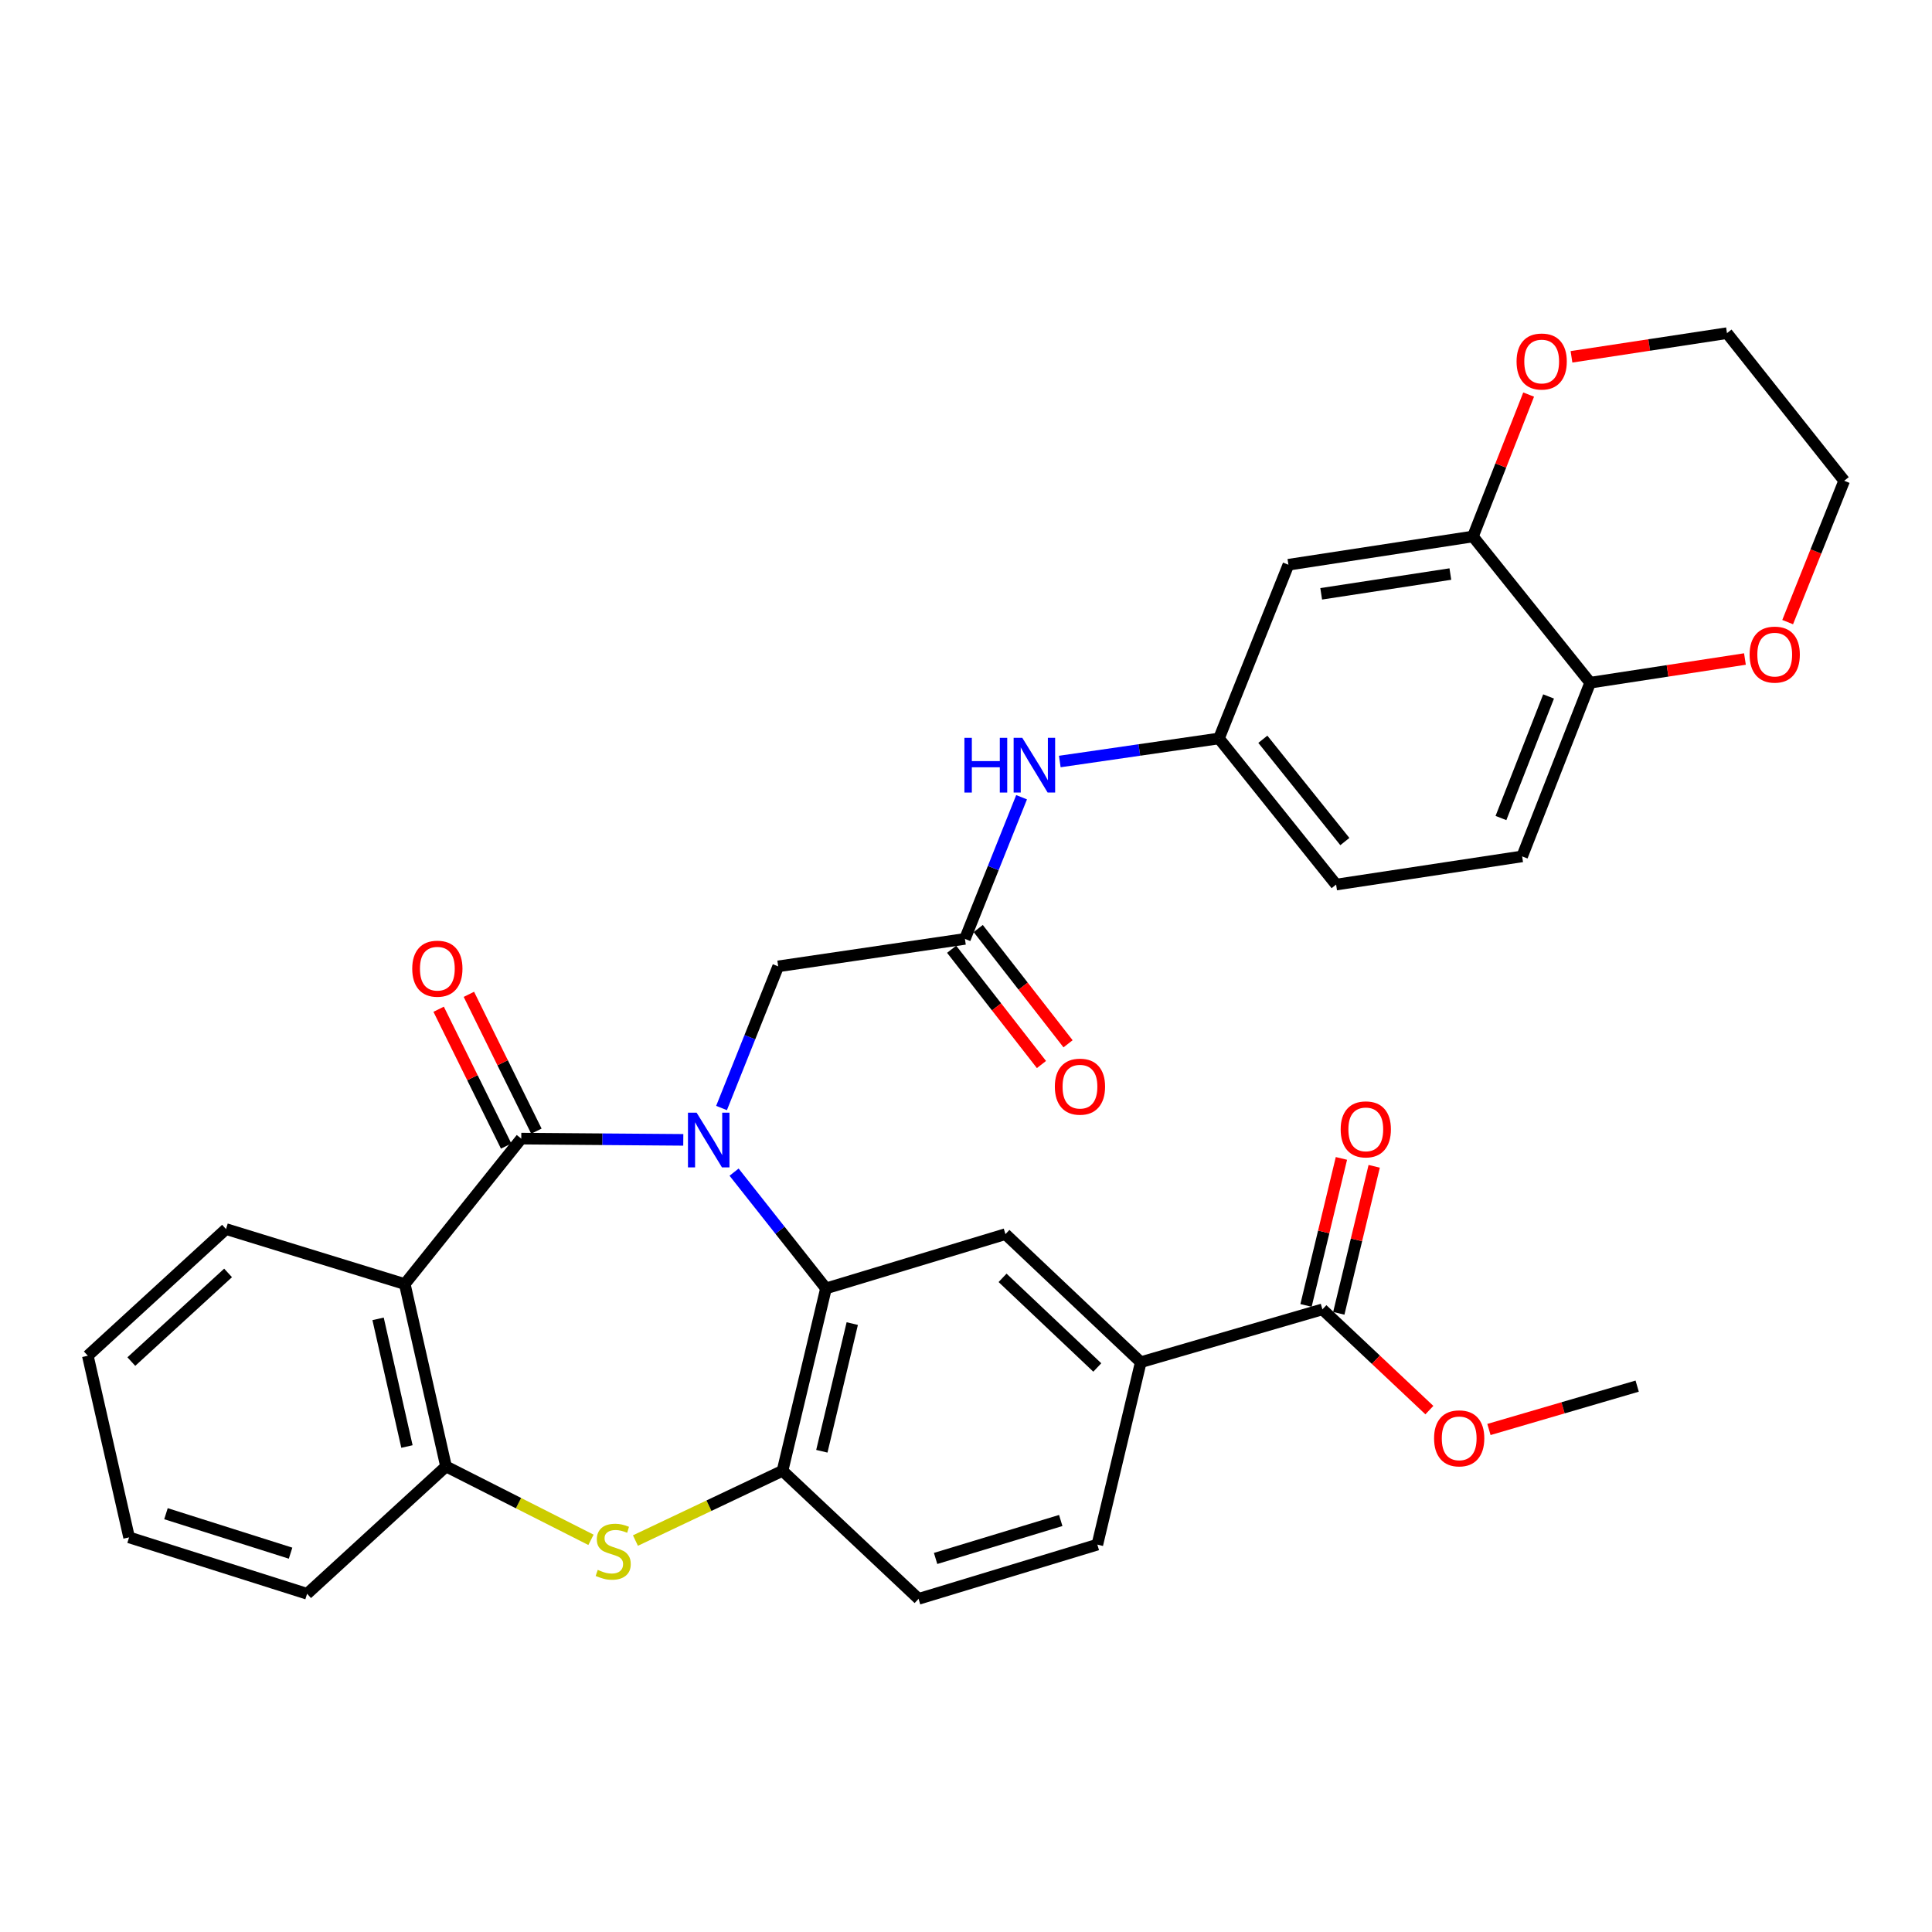 <?xml version='1.0' encoding='iso-8859-1'?>
<svg version='1.1' baseProfile='full'
              xmlns='http://www.w3.org/2000/svg'
                      xmlns:rdkit='http://www.rdkit.org/xml'
                      xmlns:xlink='http://www.w3.org/1999/xlink'
                  xml:space='preserve'
width='1000px' height='1000px' viewBox='0 0 1000 1000'>
<!-- END OF HEADER -->
<rect style='opacity:1.0;fill:#FFFFFF;stroke:none' width='1000' height='1000' x='0' y='0'> </rect>
<path class='bond-0' d='M 353.666,589.989 L 311.738,589.667' style='fill:none;fill-rule:evenodd;stroke:#0000FF;stroke-width:6px;stroke-linecap:butt;stroke-linejoin:miter;stroke-opacity:1' />
<path class='bond-0' d='M 311.738,589.667 L 269.809,589.344' style='fill:none;fill-rule:evenodd;stroke:#000000;stroke-width:6px;stroke-linecap:butt;stroke-linejoin:miter;stroke-opacity:1' />
<path class='bond-1' d='M 379.958,606.698 L 403.742,636.789' style='fill:none;fill-rule:evenodd;stroke:#0000FF;stroke-width:6px;stroke-linecap:butt;stroke-linejoin:miter;stroke-opacity:1' />
<path class='bond-1' d='M 403.742,636.789 L 427.526,666.879' style='fill:none;fill-rule:evenodd;stroke:#000000;stroke-width:6px;stroke-linecap:butt;stroke-linejoin:miter;stroke-opacity:1' />
<path class='bond-7' d='M 373.464,573.51 L 388.128,536.847' style='fill:none;fill-rule:evenodd;stroke:#0000FF;stroke-width:6px;stroke-linecap:butt;stroke-linejoin:miter;stroke-opacity:1' />
<path class='bond-7' d='M 388.128,536.847 L 402.793,500.184' style='fill:none;fill-rule:evenodd;stroke:#000000;stroke-width:6px;stroke-linecap:butt;stroke-linejoin:miter;stroke-opacity:1' />
<path class='bond-2' d='M 269.809,589.344 L 209.512,664.63' style='fill:none;fill-rule:evenodd;stroke:#000000;stroke-width:6px;stroke-linecap:butt;stroke-linejoin:miter;stroke-opacity:1' />
<path class='bond-14' d='M 277.634,585.483 L 260.163,550.073' style='fill:none;fill-rule:evenodd;stroke:#000000;stroke-width:6px;stroke-linecap:butt;stroke-linejoin:miter;stroke-opacity:1' />
<path class='bond-14' d='M 260.163,550.073 L 242.692,514.662' style='fill:none;fill-rule:evenodd;stroke:#FF0000;stroke-width:6px;stroke-linecap:butt;stroke-linejoin:miter;stroke-opacity:1' />
<path class='bond-14' d='M 261.984,593.205 L 244.512,557.795' style='fill:none;fill-rule:evenodd;stroke:#000000;stroke-width:6px;stroke-linecap:butt;stroke-linejoin:miter;stroke-opacity:1' />
<path class='bond-14' d='M 244.512,557.795 L 227.041,522.384' style='fill:none;fill-rule:evenodd;stroke:#FF0000;stroke-width:6px;stroke-linecap:butt;stroke-linejoin:miter;stroke-opacity:1' />
<path class='bond-4' d='M 427.526,666.879 L 405.032,761.285' style='fill:none;fill-rule:evenodd;stroke:#000000;stroke-width:6px;stroke-linecap:butt;stroke-linejoin:miter;stroke-opacity:1' />
<path class='bond-4' d='M 441.129,685.085 L 425.383,751.169' style='fill:none;fill-rule:evenodd;stroke:#000000;stroke-width:6px;stroke-linecap:butt;stroke-linejoin:miter;stroke-opacity:1' />
<path class='bond-6' d='M 427.526,666.879 L 520.409,638.791' style='fill:none;fill-rule:evenodd;stroke:#000000;stroke-width:6px;stroke-linecap:butt;stroke-linejoin:miter;stroke-opacity:1' />
<path class='bond-5' d='M 209.512,664.63 L 230.862,759.026' style='fill:none;fill-rule:evenodd;stroke:#000000;stroke-width:6px;stroke-linecap:butt;stroke-linejoin:miter;stroke-opacity:1' />
<path class='bond-5' d='M 195.693,682.639 L 210.638,748.716' style='fill:none;fill-rule:evenodd;stroke:#000000;stroke-width:6px;stroke-linecap:butt;stroke-linejoin:miter;stroke-opacity:1' />
<path class='bond-26' d='M 209.512,664.63 L 116.988,636.164' style='fill:none;fill-rule:evenodd;stroke:#000000;stroke-width:6px;stroke-linecap:butt;stroke-linejoin:miter;stroke-opacity:1' />
<path class='bond-3' d='M 328.899,797.384 L 366.966,779.335' style='fill:none;fill-rule:evenodd;stroke:#CCCC00;stroke-width:6px;stroke-linecap:butt;stroke-linejoin:miter;stroke-opacity:1' />
<path class='bond-3' d='M 366.966,779.335 L 405.032,761.285' style='fill:none;fill-rule:evenodd;stroke:#000000;stroke-width:6px;stroke-linecap:butt;stroke-linejoin:miter;stroke-opacity:1' />
<path class='bond-33' d='M 305.89,797.014 L 268.376,778.02' style='fill:none;fill-rule:evenodd;stroke:#CCCC00;stroke-width:6px;stroke-linecap:butt;stroke-linejoin:miter;stroke-opacity:1' />
<path class='bond-33' d='M 268.376,778.02 L 230.862,759.026' style='fill:none;fill-rule:evenodd;stroke:#000000;stroke-width:6px;stroke-linecap:butt;stroke-linejoin:miter;stroke-opacity:1' />
<path class='bond-18' d='M 405.032,761.285 L 475.451,827.563' style='fill:none;fill-rule:evenodd;stroke:#000000;stroke-width:6px;stroke-linecap:butt;stroke-linejoin:miter;stroke-opacity:1' />
<path class='bond-27' d='M 230.862,759.026 L 158.95,824.936' style='fill:none;fill-rule:evenodd;stroke:#000000;stroke-width:6px;stroke-linecap:butt;stroke-linejoin:miter;stroke-opacity:1' />
<path class='bond-9' d='M 520.409,638.791 L 590.459,705.07' style='fill:none;fill-rule:evenodd;stroke:#000000;stroke-width:6px;stroke-linecap:butt;stroke-linejoin:miter;stroke-opacity:1' />
<path class='bond-9' d='M 518.922,661.41 L 567.957,707.805' style='fill:none;fill-rule:evenodd;stroke:#000000;stroke-width:6px;stroke-linecap:butt;stroke-linejoin:miter;stroke-opacity:1' />
<path class='bond-8' d='M 402.793,500.184 L 499.447,485.971' style='fill:none;fill-rule:evenodd;stroke:#000000;stroke-width:6px;stroke-linecap:butt;stroke-linejoin:miter;stroke-opacity:1' />
<path class='bond-13' d='M 499.447,485.971 L 514.108,449.308' style='fill:none;fill-rule:evenodd;stroke:#000000;stroke-width:6px;stroke-linecap:butt;stroke-linejoin:miter;stroke-opacity:1' />
<path class='bond-13' d='M 514.108,449.308 L 528.768,412.645' style='fill:none;fill-rule:evenodd;stroke:#0000FF;stroke-width:6px;stroke-linecap:butt;stroke-linejoin:miter;stroke-opacity:1' />
<path class='bond-21' d='M 492.565,491.334 L 515.811,521.164' style='fill:none;fill-rule:evenodd;stroke:#000000;stroke-width:6px;stroke-linecap:butt;stroke-linejoin:miter;stroke-opacity:1' />
<path class='bond-21' d='M 515.811,521.164 L 539.058,550.994' style='fill:none;fill-rule:evenodd;stroke:#FF0000;stroke-width:6px;stroke-linecap:butt;stroke-linejoin:miter;stroke-opacity:1' />
<path class='bond-21' d='M 506.33,480.607 L 529.577,510.436' style='fill:none;fill-rule:evenodd;stroke:#000000;stroke-width:6px;stroke-linecap:butt;stroke-linejoin:miter;stroke-opacity:1' />
<path class='bond-21' d='M 529.577,510.436 L 552.823,540.266' style='fill:none;fill-rule:evenodd;stroke:#FF0000;stroke-width:6px;stroke-linecap:butt;stroke-linejoin:miter;stroke-opacity:1' />
<path class='bond-10' d='M 590.459,705.07 L 684.477,677.729' style='fill:none;fill-rule:evenodd;stroke:#000000;stroke-width:6px;stroke-linecap:butt;stroke-linejoin:miter;stroke-opacity:1' />
<path class='bond-22' d='M 590.459,705.07 L 567.985,799.495' style='fill:none;fill-rule:evenodd;stroke:#000000;stroke-width:6px;stroke-linecap:butt;stroke-linejoin:miter;stroke-opacity:1' />
<path class='bond-20' d='M 692.96,679.771 L 702.122,641.725' style='fill:none;fill-rule:evenodd;stroke:#000000;stroke-width:6px;stroke-linecap:butt;stroke-linejoin:miter;stroke-opacity:1' />
<path class='bond-20' d='M 702.122,641.725 L 711.283,603.678' style='fill:none;fill-rule:evenodd;stroke:#FF0000;stroke-width:6px;stroke-linecap:butt;stroke-linejoin:miter;stroke-opacity:1' />
<path class='bond-20' d='M 675.993,675.686 L 685.155,637.639' style='fill:none;fill-rule:evenodd;stroke:#000000;stroke-width:6px;stroke-linecap:butt;stroke-linejoin:miter;stroke-opacity:1' />
<path class='bond-20' d='M 685.155,637.639 L 694.316,599.592' style='fill:none;fill-rule:evenodd;stroke:#FF0000;stroke-width:6px;stroke-linecap:butt;stroke-linejoin:miter;stroke-opacity:1' />
<path class='bond-25' d='M 684.477,677.729 L 712.159,703.8' style='fill:none;fill-rule:evenodd;stroke:#000000;stroke-width:6px;stroke-linecap:butt;stroke-linejoin:miter;stroke-opacity:1' />
<path class='bond-25' d='M 712.159,703.8 L 739.842,729.872' style='fill:none;fill-rule:evenodd;stroke:#FF0000;stroke-width:6px;stroke-linecap:butt;stroke-linejoin:miter;stroke-opacity:1' />
<path class='bond-11' d='M 762.39,277.682 L 666.879,292.303' style='fill:none;fill-rule:evenodd;stroke:#000000;stroke-width:6px;stroke-linecap:butt;stroke-linejoin:miter;stroke-opacity:1' />
<path class='bond-11' d='M 750.704,297.126 L 683.847,307.36' style='fill:none;fill-rule:evenodd;stroke:#000000;stroke-width:6px;stroke-linecap:butt;stroke-linejoin:miter;stroke-opacity:1' />
<path class='bond-17' d='M 762.39,277.682 L 776.806,240.957' style='fill:none;fill-rule:evenodd;stroke:#000000;stroke-width:6px;stroke-linecap:butt;stroke-linejoin:miter;stroke-opacity:1' />
<path class='bond-17' d='M 776.806,240.957 L 791.223,204.233' style='fill:none;fill-rule:evenodd;stroke:#FF0000;stroke-width:6px;stroke-linecap:butt;stroke-linejoin:miter;stroke-opacity:1' />
<path class='bond-36' d='M 762.39,277.682 L 823.074,353.365' style='fill:none;fill-rule:evenodd;stroke:#000000;stroke-width:6px;stroke-linecap:butt;stroke-linejoin:miter;stroke-opacity:1' />
<path class='bond-12' d='M 666.879,292.303 L 630.928,382.219' style='fill:none;fill-rule:evenodd;stroke:#000000;stroke-width:6px;stroke-linecap:butt;stroke-linejoin:miter;stroke-opacity:1' />
<path class='bond-16' d='M 548.552,394.158 L 589.74,388.188' style='fill:none;fill-rule:evenodd;stroke:#0000FF;stroke-width:6px;stroke-linecap:butt;stroke-linejoin:miter;stroke-opacity:1' />
<path class='bond-16' d='M 589.74,388.188 L 630.928,382.219' style='fill:none;fill-rule:evenodd;stroke:#000000;stroke-width:6px;stroke-linecap:butt;stroke-linejoin:miter;stroke-opacity:1' />
<path class='bond-15' d='M 823.074,353.365 L 787.86,443.262' style='fill:none;fill-rule:evenodd;stroke:#000000;stroke-width:6px;stroke-linecap:butt;stroke-linejoin:miter;stroke-opacity:1' />
<path class='bond-15' d='M 801.542,360.484 L 776.892,423.412' style='fill:none;fill-rule:evenodd;stroke:#000000;stroke-width:6px;stroke-linecap:butt;stroke-linejoin:miter;stroke-opacity:1' />
<path class='bond-19' d='M 823.074,353.365 L 863.126,347.234' style='fill:none;fill-rule:evenodd;stroke:#000000;stroke-width:6px;stroke-linecap:butt;stroke-linejoin:miter;stroke-opacity:1' />
<path class='bond-19' d='M 863.126,347.234 L 903.179,341.104' style='fill:none;fill-rule:evenodd;stroke:#FF0000;stroke-width:6px;stroke-linecap:butt;stroke-linejoin:miter;stroke-opacity:1' />
<path class='bond-24' d='M 630.928,382.219 L 691.574,457.854' style='fill:none;fill-rule:evenodd;stroke:#000000;stroke-width:6px;stroke-linecap:butt;stroke-linejoin:miter;stroke-opacity:1' />
<path class='bond-24' d='M 653.641,382.647 L 696.093,435.591' style='fill:none;fill-rule:evenodd;stroke:#000000;stroke-width:6px;stroke-linecap:butt;stroke-linejoin:miter;stroke-opacity:1' />
<path class='bond-28' d='M 813.398,184.69 L 853.639,178.563' style='fill:none;fill-rule:evenodd;stroke:#FF0000;stroke-width:6px;stroke-linecap:butt;stroke-linejoin:miter;stroke-opacity:1' />
<path class='bond-28' d='M 853.639,178.563 L 893.881,172.437' style='fill:none;fill-rule:evenodd;stroke:#000000;stroke-width:6px;stroke-linecap:butt;stroke-linejoin:miter;stroke-opacity:1' />
<path class='bond-34' d='M 475.451,827.563 L 567.985,799.495' style='fill:none;fill-rule:evenodd;stroke:#000000;stroke-width:6px;stroke-linecap:butt;stroke-linejoin:miter;stroke-opacity:1' />
<path class='bond-34' d='M 484.265,806.652 L 549.039,787.004' style='fill:none;fill-rule:evenodd;stroke:#000000;stroke-width:6px;stroke-linecap:butt;stroke-linejoin:miter;stroke-opacity:1' />
<path class='bond-29' d='M 925.289,322.004 L 939.917,285.425' style='fill:none;fill-rule:evenodd;stroke:#FF0000;stroke-width:6px;stroke-linecap:butt;stroke-linejoin:miter;stroke-opacity:1' />
<path class='bond-29' d='M 939.917,285.425 L 954.545,248.847' style='fill:none;fill-rule:evenodd;stroke:#000000;stroke-width:6px;stroke-linecap:butt;stroke-linejoin:miter;stroke-opacity:1' />
<path class='bond-23' d='M 787.86,443.262 L 691.574,457.854' style='fill:none;fill-rule:evenodd;stroke:#000000;stroke-width:6px;stroke-linecap:butt;stroke-linejoin:miter;stroke-opacity:1' />
<path class='bond-30' d='M 770.673,739.901 L 809.037,728.681' style='fill:none;fill-rule:evenodd;stroke:#FF0000;stroke-width:6px;stroke-linecap:butt;stroke-linejoin:miter;stroke-opacity:1' />
<path class='bond-30' d='M 809.037,728.681 L 847.4,717.461' style='fill:none;fill-rule:evenodd;stroke:#000000;stroke-width:6px;stroke-linecap:butt;stroke-linejoin:miter;stroke-opacity:1' />
<path class='bond-31' d='M 116.988,636.164 L 45.455,701.725' style='fill:none;fill-rule:evenodd;stroke:#000000;stroke-width:6px;stroke-linecap:butt;stroke-linejoin:miter;stroke-opacity:1' />
<path class='bond-31' d='M 118.05,658.864 L 67.976,704.757' style='fill:none;fill-rule:evenodd;stroke:#000000;stroke-width:6px;stroke-linecap:butt;stroke-linejoin:miter;stroke-opacity:1' />
<path class='bond-35' d='M 158.95,824.936 L 66.814,795.743' style='fill:none;fill-rule:evenodd;stroke:#000000;stroke-width:6px;stroke-linecap:butt;stroke-linejoin:miter;stroke-opacity:1' />
<path class='bond-35' d='M 150.401,803.92 L 85.906,783.485' style='fill:none;fill-rule:evenodd;stroke:#000000;stroke-width:6px;stroke-linecap:butt;stroke-linejoin:miter;stroke-opacity:1' />
<path class='bond-37' d='M 893.881,172.437 L 954.545,248.847' style='fill:none;fill-rule:evenodd;stroke:#000000;stroke-width:6px;stroke-linecap:butt;stroke-linejoin:miter;stroke-opacity:1' />
<path class='bond-32' d='M 45.455,701.725 L 66.814,795.743' style='fill:none;fill-rule:evenodd;stroke:#000000;stroke-width:6px;stroke-linecap:butt;stroke-linejoin:miter;stroke-opacity:1' />
<path  class='atom-0' d='M 360.572 575.931
L 369.852 590.931
Q 370.772 592.411, 372.252 595.091
Q 373.732 597.771, 373.812 597.931
L 373.812 575.931
L 377.572 575.931
L 377.572 604.251
L 373.692 604.251
L 363.732 587.851
Q 362.572 585.931, 361.332 583.731
Q 360.132 581.531, 359.772 580.851
L 359.772 604.251
L 356.092 604.251
L 356.092 575.931
L 360.572 575.931
' fill='#0000FF'/>
<path  class='atom-4' d='M 309.395 812.56
Q 309.715 812.68, 311.035 813.24
Q 312.355 813.8, 313.795 814.16
Q 315.275 814.48, 316.715 814.48
Q 319.395 814.48, 320.955 813.2
Q 322.515 811.88, 322.515 809.6
Q 322.515 808.04, 321.715 807.08
Q 320.955 806.12, 319.755 805.6
Q 318.555 805.08, 316.555 804.48
Q 314.035 803.72, 312.515 803
Q 311.035 802.28, 309.955 800.76
Q 308.915 799.24, 308.915 796.68
Q 308.915 793.12, 311.315 790.92
Q 313.755 788.72, 318.555 788.72
Q 321.835 788.72, 325.555 790.28
L 324.635 793.36
Q 321.235 791.96, 318.675 791.96
Q 315.915 791.96, 314.395 793.12
Q 312.875 794.24, 312.915 796.2
Q 312.915 797.72, 313.675 798.64
Q 314.475 799.56, 315.595 800.08
Q 316.755 800.6, 318.675 801.2
Q 321.235 802, 322.755 802.8
Q 324.275 803.6, 325.355 805.24
Q 326.475 806.84, 326.475 809.6
Q 326.475 813.52, 323.835 815.64
Q 321.235 817.72, 316.875 817.72
Q 314.355 817.72, 312.435 817.16
Q 310.555 816.64, 308.315 815.72
L 309.395 812.56
' fill='#CCCC00'/>
<path  class='atom-14' d='M 499.178 381.904
L 503.018 381.904
L 503.018 393.944
L 517.498 393.944
L 517.498 381.904
L 521.338 381.904
L 521.338 410.224
L 517.498 410.224
L 517.498 397.144
L 503.018 397.144
L 503.018 410.224
L 499.178 410.224
L 499.178 381.904
' fill='#0000FF'/>
<path  class='atom-14' d='M 529.138 381.904
L 538.418 396.904
Q 539.338 398.384, 540.818 401.064
Q 542.298 403.744, 542.378 403.904
L 542.378 381.904
L 546.138 381.904
L 546.138 410.224
L 542.258 410.224
L 532.298 393.824
Q 531.138 391.904, 529.898 389.704
Q 528.698 387.504, 528.338 386.824
L 528.338 410.224
L 524.658 410.224
L 524.658 381.904
L 529.138 381.904
' fill='#0000FF'/>
<path  class='atom-15' d='M 213.373 501.389
Q 213.373 494.589, 216.733 490.789
Q 220.093 486.989, 226.373 486.989
Q 232.653 486.989, 236.013 490.789
Q 239.373 494.589, 239.373 501.389
Q 239.373 508.269, 235.973 512.189
Q 232.573 516.069, 226.373 516.069
Q 220.133 516.069, 216.733 512.189
Q 213.373 508.309, 213.373 501.389
M 226.373 512.869
Q 230.693 512.869, 233.013 509.989
Q 235.373 507.069, 235.373 501.389
Q 235.373 495.829, 233.013 493.029
Q 230.693 490.189, 226.373 490.189
Q 222.053 490.189, 219.693 492.989
Q 217.373 495.789, 217.373 501.389
Q 217.373 507.109, 219.693 509.989
Q 222.053 512.869, 226.373 512.869
' fill='#FF0000'/>
<path  class='atom-18' d='M 784.972 187.118
Q 784.972 180.318, 788.332 176.518
Q 791.692 172.718, 797.972 172.718
Q 804.252 172.718, 807.612 176.518
Q 810.972 180.318, 810.972 187.118
Q 810.972 193.998, 807.572 197.918
Q 804.172 201.798, 797.972 201.798
Q 791.732 201.798, 788.332 197.918
Q 784.972 194.038, 784.972 187.118
M 797.972 198.598
Q 802.292 198.598, 804.612 195.718
Q 806.972 192.798, 806.972 187.118
Q 806.972 181.558, 804.612 178.758
Q 802.292 175.918, 797.972 175.918
Q 793.652 175.918, 791.292 178.718
Q 788.972 181.518, 788.972 187.118
Q 788.972 192.838, 791.292 195.718
Q 793.652 198.598, 797.972 198.598
' fill='#FF0000'/>
<path  class='atom-20' d='M 905.594 338.824
Q 905.594 332.024, 908.954 328.224
Q 912.314 324.424, 918.594 324.424
Q 924.874 324.424, 928.234 328.224
Q 931.594 332.024, 931.594 338.824
Q 931.594 345.704, 928.194 349.624
Q 924.794 353.504, 918.594 353.504
Q 912.354 353.504, 908.954 349.624
Q 905.594 345.744, 905.594 338.824
M 918.594 350.304
Q 922.914 350.304, 925.234 347.424
Q 927.594 344.504, 927.594 338.824
Q 927.594 333.264, 925.234 330.464
Q 922.914 327.624, 918.594 327.624
Q 914.274 327.624, 911.914 330.424
Q 909.594 333.224, 909.594 338.824
Q 909.594 344.544, 911.914 347.424
Q 914.274 350.304, 918.594 350.304
' fill='#FF0000'/>
<path  class='atom-21' d='M 693.932 584.557
Q 693.932 577.757, 697.292 573.957
Q 700.652 570.157, 706.932 570.157
Q 713.212 570.157, 716.572 573.957
Q 719.932 577.757, 719.932 584.557
Q 719.932 591.437, 716.532 595.357
Q 713.132 599.237, 706.932 599.237
Q 700.692 599.237, 697.292 595.357
Q 693.932 591.477, 693.932 584.557
M 706.932 596.037
Q 711.252 596.037, 713.572 593.157
Q 715.932 590.237, 715.932 584.557
Q 715.932 578.997, 713.572 576.197
Q 711.252 573.357, 706.932 573.357
Q 702.612 573.357, 700.252 576.157
Q 697.932 578.957, 697.932 584.557
Q 697.932 590.277, 700.252 593.157
Q 702.612 596.037, 706.932 596.037
' fill='#FF0000'/>
<path  class='atom-22' d='M 545.988 562.451
Q 545.988 555.651, 549.348 551.851
Q 552.708 548.051, 558.988 548.051
Q 565.268 548.051, 568.628 551.851
Q 571.988 555.651, 571.988 562.451
Q 571.988 569.331, 568.588 573.251
Q 565.188 577.131, 558.988 577.131
Q 552.748 577.131, 549.348 573.251
Q 545.988 569.371, 545.988 562.451
M 558.988 573.931
Q 563.308 573.931, 565.628 571.051
Q 567.988 568.131, 567.988 562.451
Q 567.988 556.891, 565.628 554.091
Q 563.308 551.251, 558.988 551.251
Q 554.668 551.251, 552.308 554.051
Q 549.988 556.851, 549.988 562.451
Q 549.988 568.171, 552.308 571.051
Q 554.668 573.931, 558.988 573.931
' fill='#FF0000'/>
<path  class='atom-26' d='M 742.273 744.485
Q 742.273 737.685, 745.633 733.885
Q 748.993 730.085, 755.273 730.085
Q 761.553 730.085, 764.913 733.885
Q 768.273 737.685, 768.273 744.485
Q 768.273 751.365, 764.873 755.285
Q 761.473 759.165, 755.273 759.165
Q 749.033 759.165, 745.633 755.285
Q 742.273 751.405, 742.273 744.485
M 755.273 755.965
Q 759.593 755.965, 761.913 753.085
Q 764.273 750.165, 764.273 744.485
Q 764.273 738.925, 761.913 736.125
Q 759.593 733.285, 755.273 733.285
Q 750.953 733.285, 748.593 736.085
Q 746.273 738.885, 746.273 744.485
Q 746.273 750.205, 748.593 753.085
Q 750.953 755.965, 755.273 755.965
' fill='#FF0000'/>
</svg>
